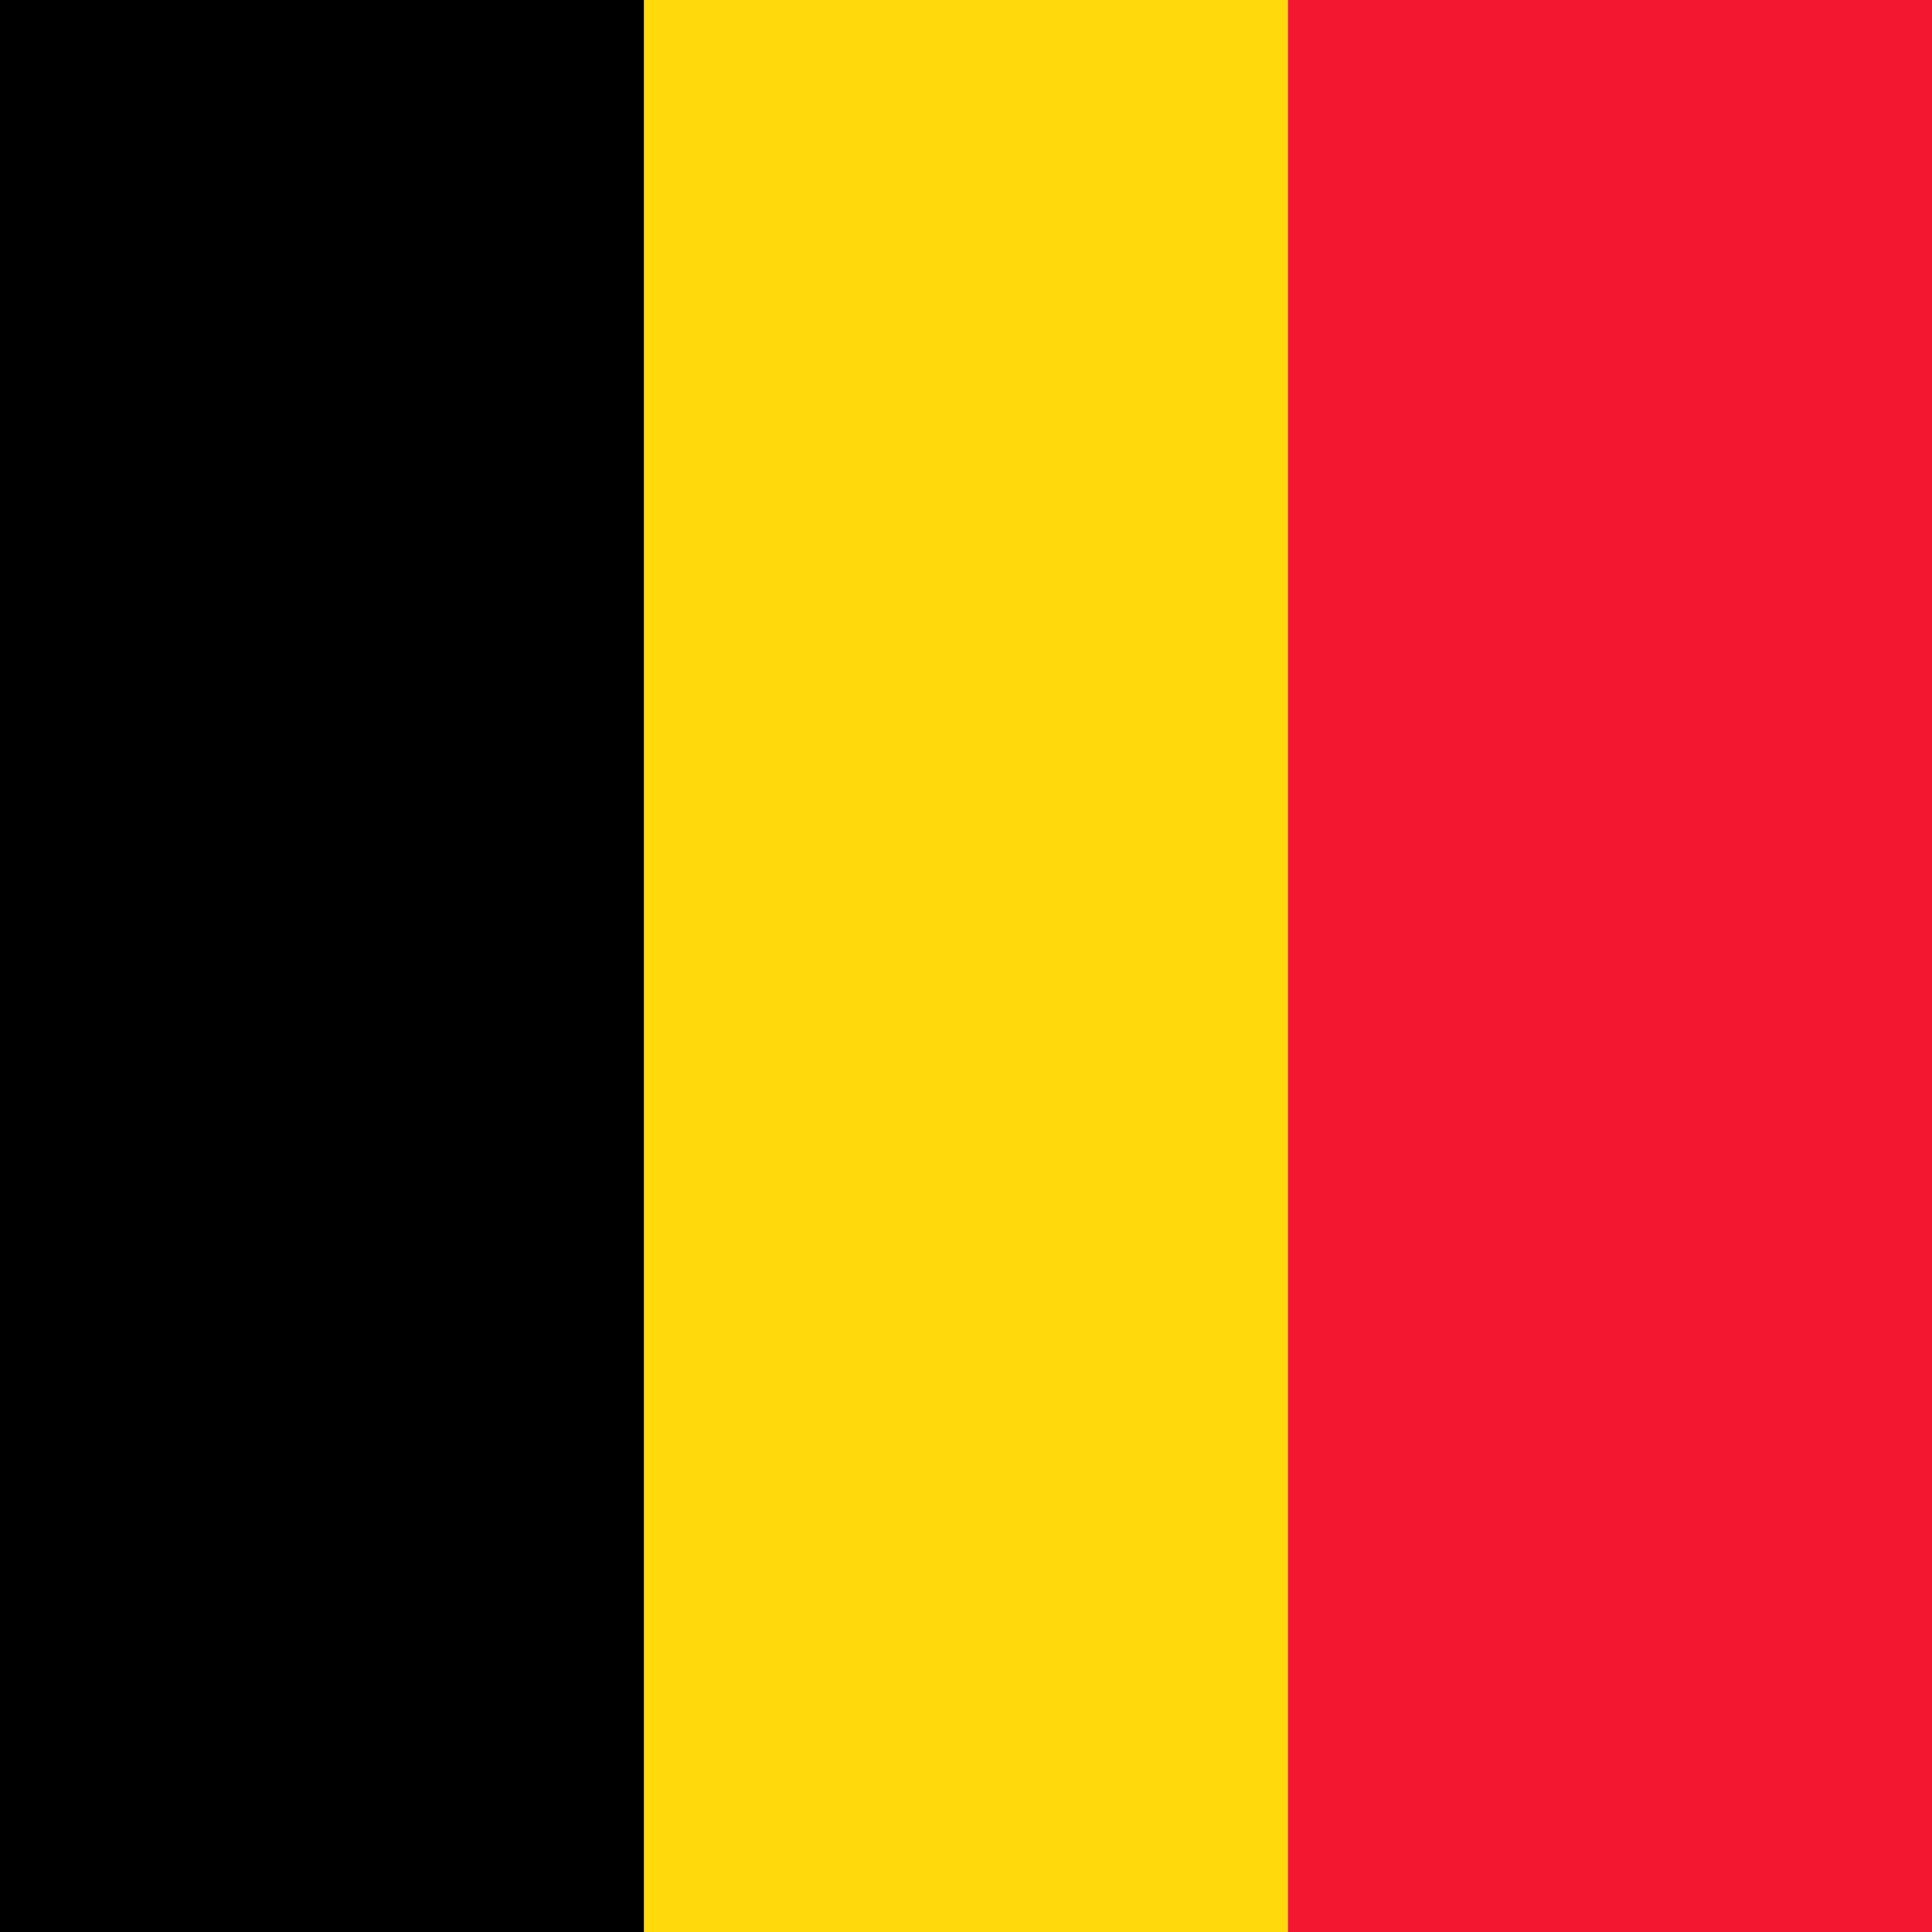 <svg width="64" height="64" viewBox="0 0 64 64" fill="none" xmlns="http://www.w3.org/2000/svg">
<g clip-path="url(#clip0_1916_13163)">
<path fill-rule="evenodd" clip-rule="evenodd" d="M0 0H21.337V64H0V0Z" fill="black"/>
<path fill-rule="evenodd" clip-rule="evenodd" d="M21.337 0H42.662V64H21.337V0Z" fill="#FFD90C"/>
<path fill-rule="evenodd" clip-rule="evenodd" d="M42.663 0H64V64H42.663V0Z" fill="#F31830"/>
</g>
<defs>
<clipPath id="clip0_1916_13163">
<rect width="64" height="64" fill="white"/>
</clipPath>
</defs>
</svg>
